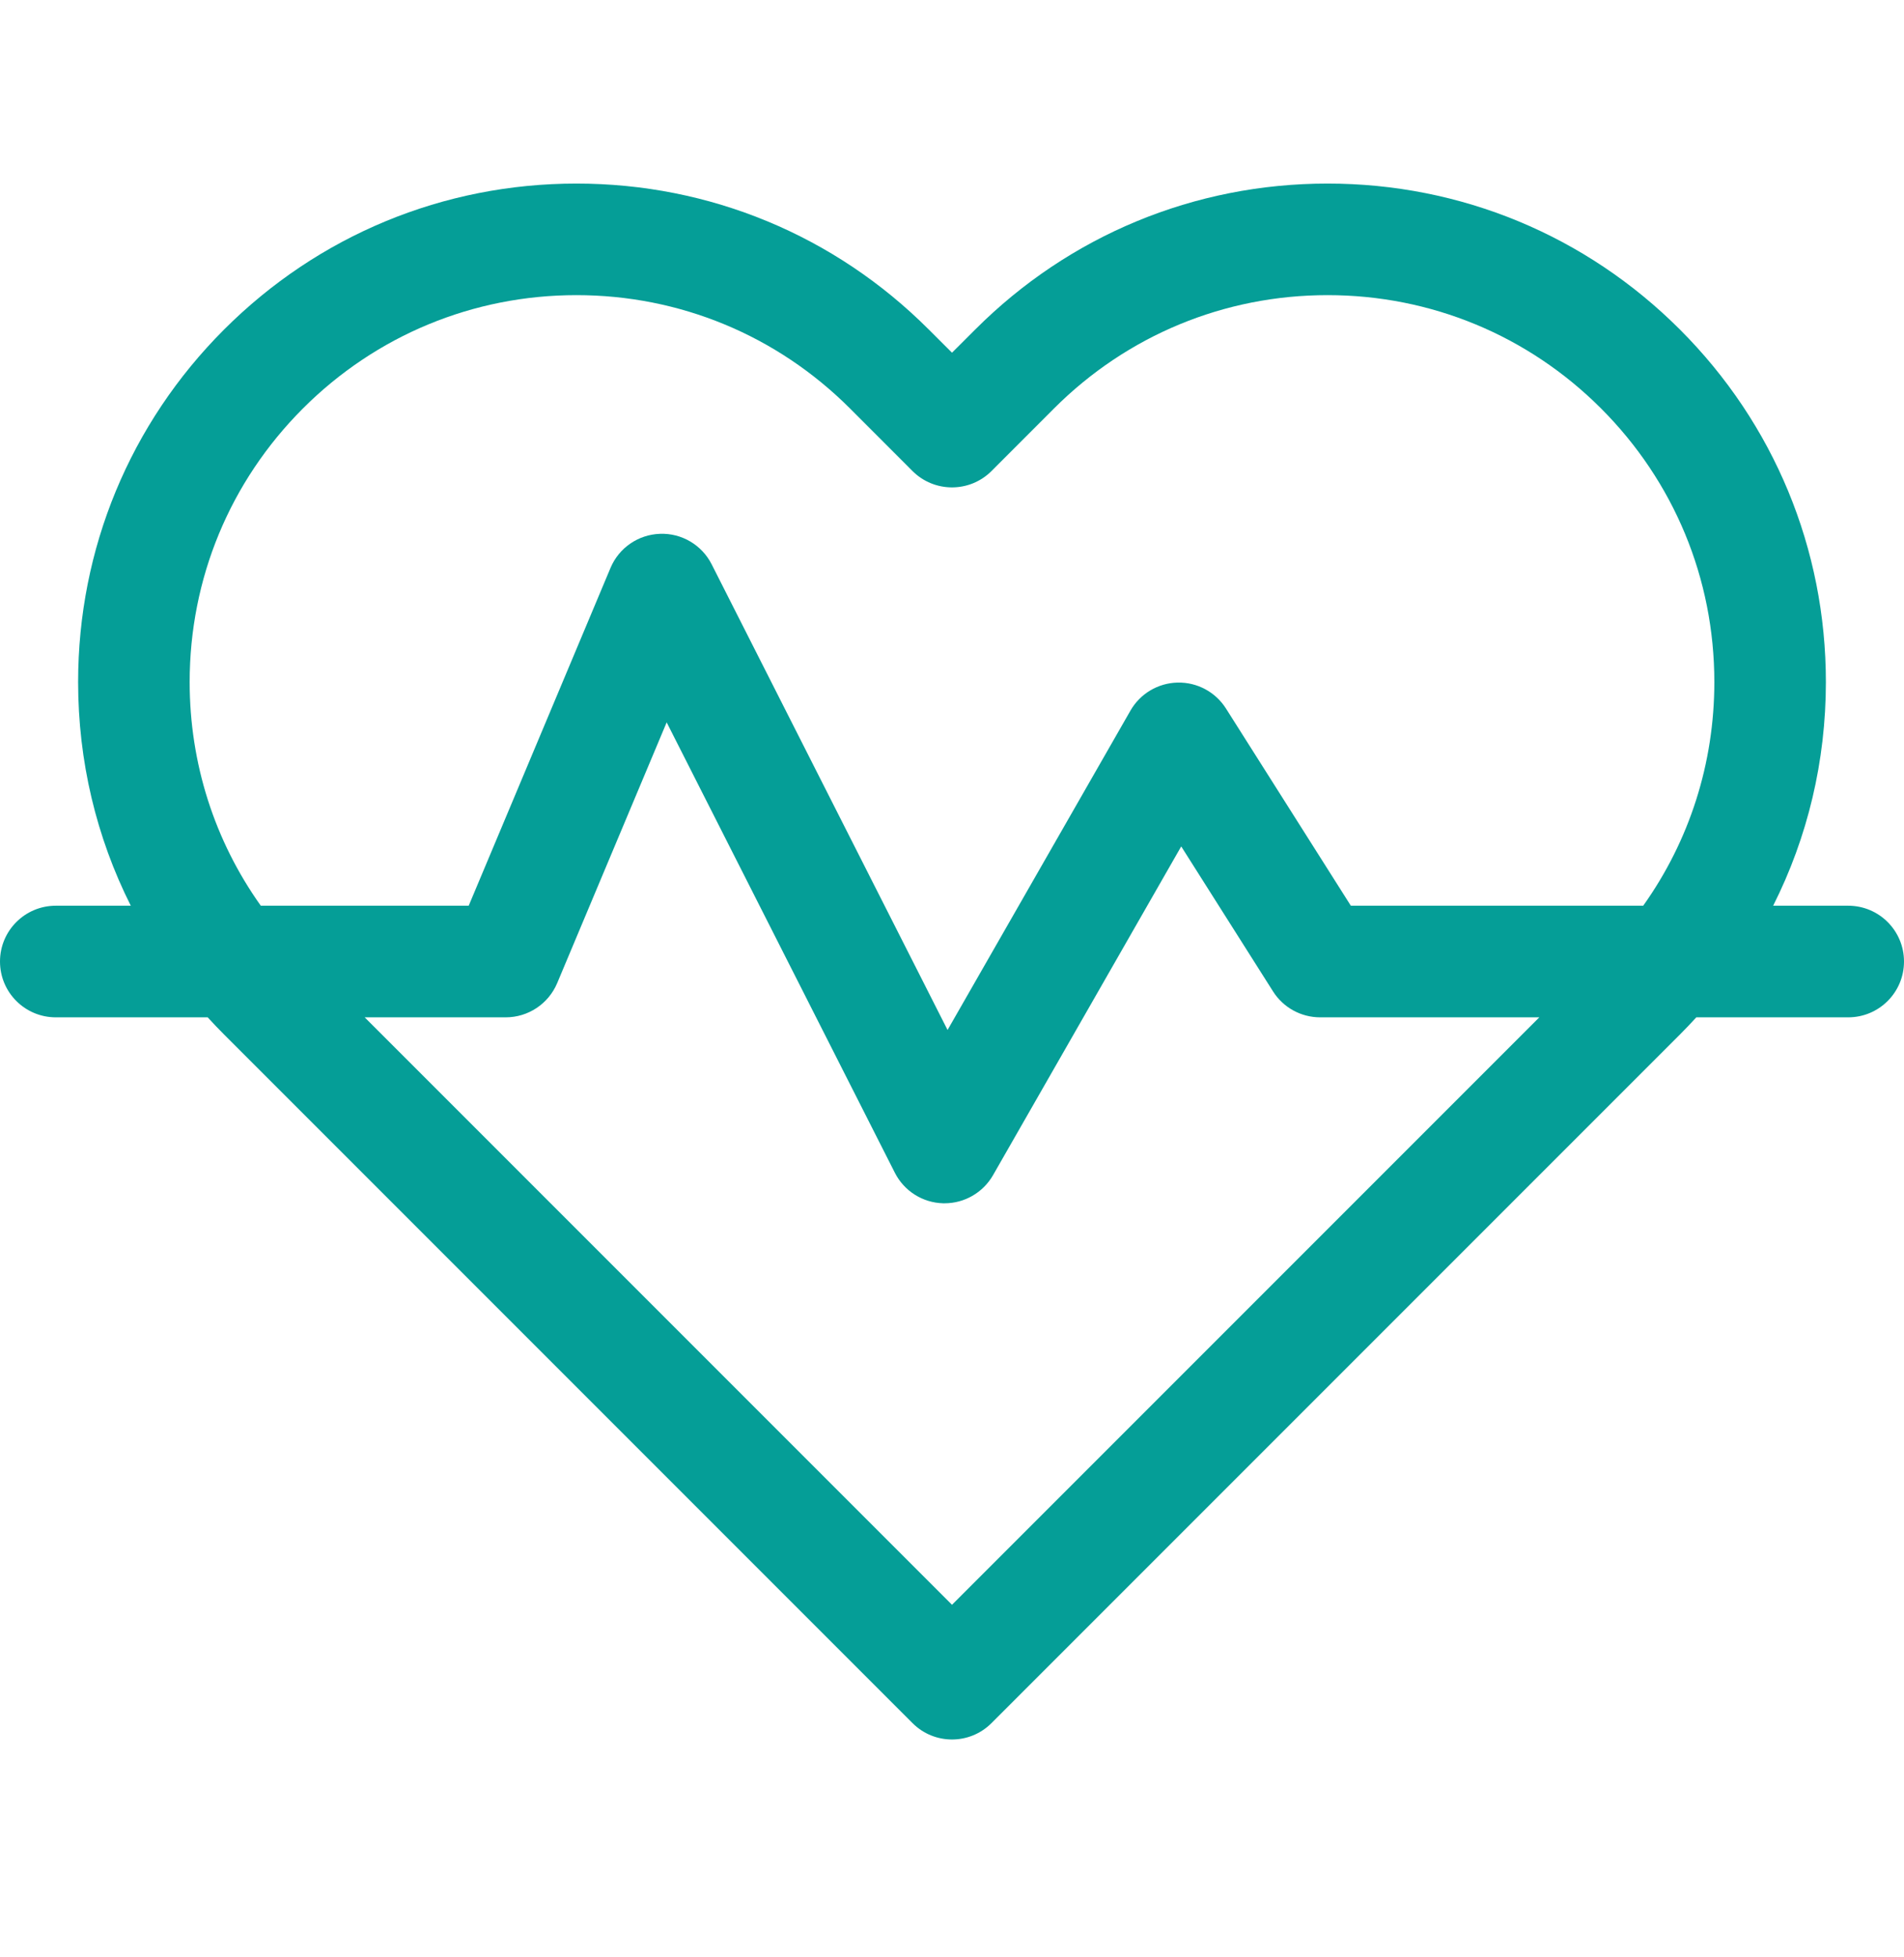 <svg xmlns="http://www.w3.org/2000/svg" width="36" height="37" viewBox="0 0 36 37" fill="none"><path d="M34.945 17.121H33.526C34.179 15.825 34.523 14.386 34.523 12.893C34.523 10.376 33.543 8.009 31.764 6.23C29.984 4.45 27.618 3.47 25.101 3.47C22.584 3.47 20.217 4.45 18.438 6.23L18 6.667L17.562 6.23C15.783 4.45 13.416 3.47 10.899 3.47C8.382 3.47 6.016 4.45 4.236 6.23C2.457 8.009 1.477 10.376 1.477 12.893C1.477 14.386 1.821 15.825 2.473 17.121H1.055C0.472 17.121 0 17.593 0 18.176C0 18.759 0.472 19.231 1.055 19.231H3.927C4.027 19.341 4.13 19.449 4.236 19.555L17.254 32.573C17.46 32.779 17.73 32.882 18 32.882C18.27 32.882 18.54 32.779 18.746 32.573L31.764 19.555C31.87 19.449 31.973 19.341 32.073 19.231H34.945C35.528 19.231 36 18.759 36 18.176C36 17.593 35.528 17.121 34.945 17.121ZM3.586 12.893C3.586 10.939 4.347 9.103 5.728 7.721C7.109 6.34 8.946 5.579 10.899 5.579C12.853 5.579 14.689 6.34 16.071 7.721L17.254 8.905C17.666 9.316 18.334 9.316 18.746 8.905L19.929 7.721C21.311 6.34 23.147 5.579 25.101 5.579C27.054 5.579 28.891 6.34 30.272 7.721C31.653 9.103 32.414 10.939 32.414 12.893C32.414 14.43 31.943 15.894 31.069 17.121H25.541L23.18 13.393C22.982 13.081 22.636 12.895 22.266 12.903C21.896 12.911 21.558 13.112 21.374 13.433L17.916 19.47L13.456 10.668C13.271 10.301 12.887 10.075 12.478 10.091C12.067 10.105 11.702 10.357 11.543 10.736L8.862 17.121H4.931C4.057 15.894 3.586 14.43 3.586 12.893ZM18 30.336L6.895 19.231H9.562C9.987 19.231 10.37 18.976 10.535 18.584L12.605 13.655L16.919 22.168C17.094 22.514 17.445 22.736 17.832 22.746C17.841 22.746 17.851 22.746 17.86 22.746C18.237 22.746 18.586 22.544 18.775 22.216L22.334 16L24.07 18.741C24.263 19.046 24.599 19.231 24.961 19.231H29.105L18 30.336Z" fill="#059E97"></path></svg>